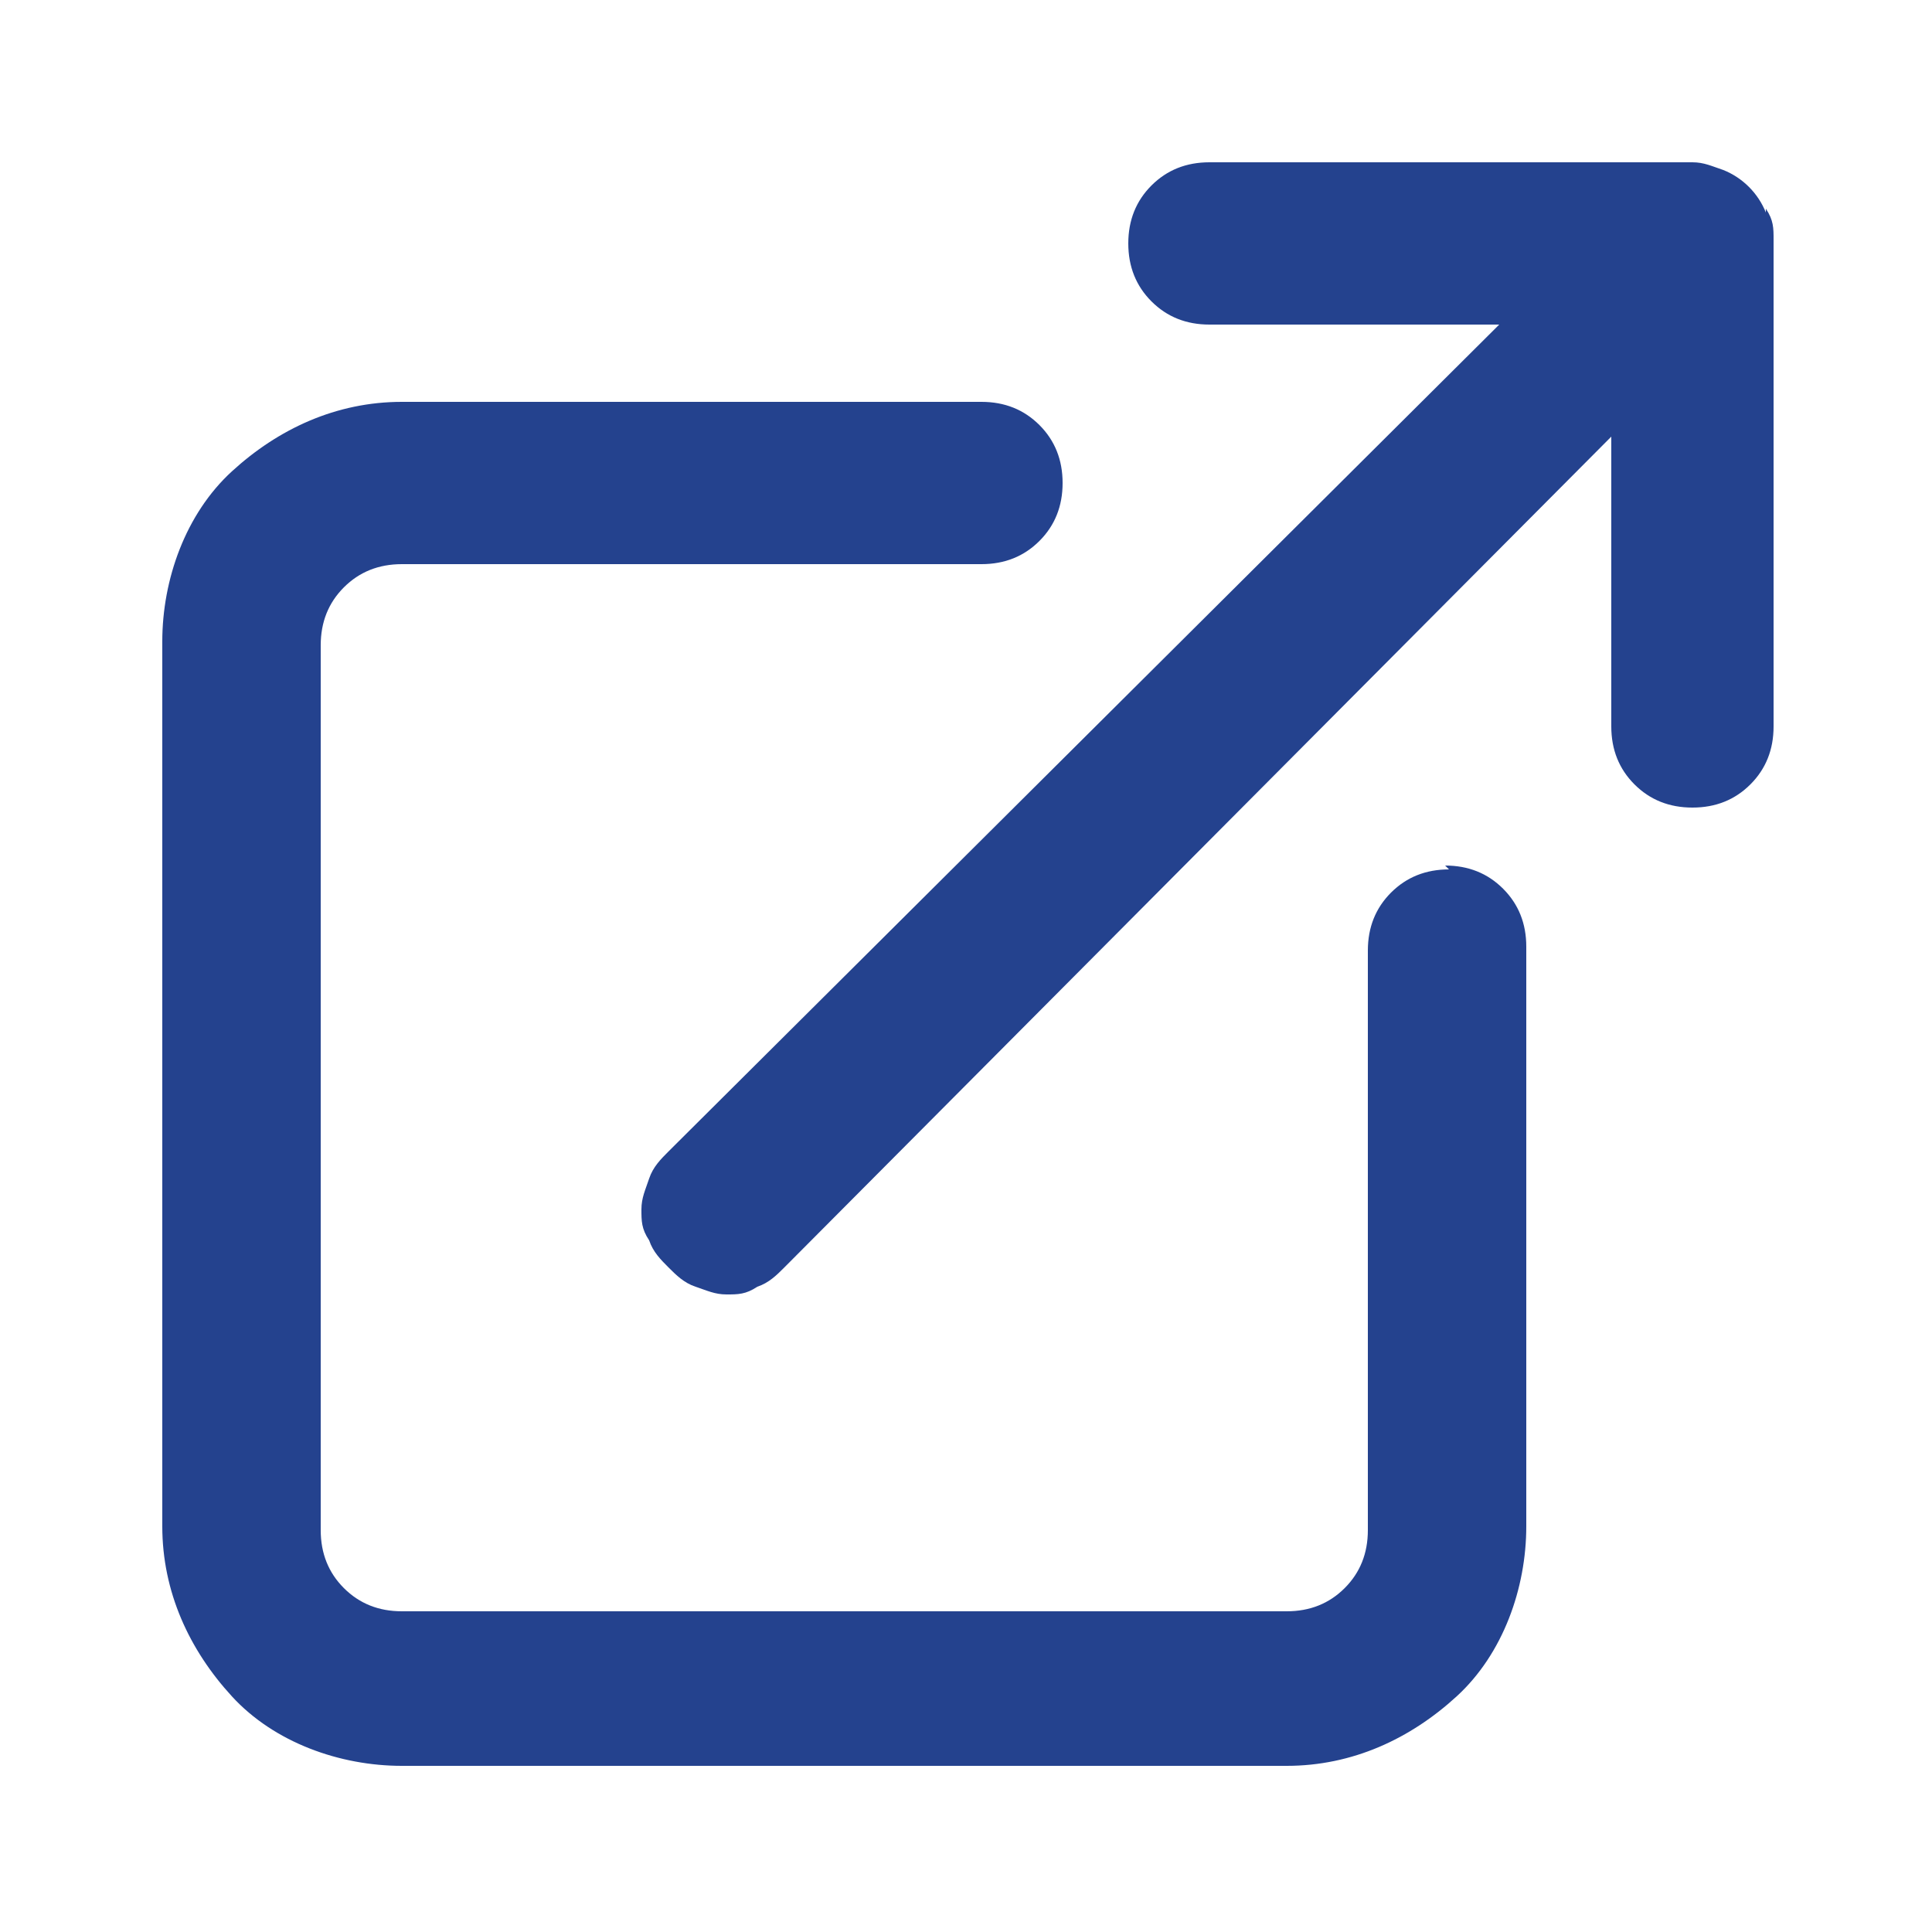 <?xml version="1.0" encoding="UTF-8"?>
<svg id="Layer_1" xmlns="http://www.w3.org/2000/svg" version="1.1" viewBox="0 0 50 50">
  <!-- Generator: Adobe Illustrator 29.4.0, SVG Export Plug-In . SVG Version: 2.1.0 Build 152)  -->
  <defs>
    <style>
      .st0 {
        fill: #24428e;
      }
    </style>
  </defs>
  <path class="st0" d="M37.5,22.5c-.6,0-1.1.2-1.5.6s-.6.9-.6,1.5v15c0,.6-.2,1.1-.6,1.5s-.9.6-1.5.6H10.4c-.6,0-1.1-.2-1.5-.6s-.6-.9-.6-1.5v-22.9c0-.6.2-1.1.6-1.5s.9-.6,1.5-.6h15c.6,0,1.1-.2,1.5-.6s.6-.9.6-1.5-.2-1.1-.6-1.5-.9-.6-1.5-.6h-15c-1.7,0-3.2.7-4.4,1.8s-1.8,2.8-1.8,4.4v22.9c0,1.7.7,3.2,1.8,4.4s2.8,1.8,4.4,1.8h22.9c1.7,0,3.2-.7,4.4-1.8s1.8-2.8,1.8-4.4v-15c0-.6-.2-1.1-.6-1.5s-.9-.6-1.5-.6ZM45.7,5.5c-.2-.5-.6-.9-1.1-1.1-.3-.1-.5-.2-.8-.2h-12.5c-.6,0-1.1.2-1.5.6s-.6.9-.6,1.5.2,1.1.6,1.5c.4.4.9.6,1.5.6h7.5l-21.5,21.4c-.2.2-.4.4-.5.7-.1.3-.2.5-.2.8s0,.5.2.8c.1.3.3.5.5.7.2.2.4.4.7.5.3.1.5.2.8.2s.5,0,.8-.2c.3-.1.5-.3.7-.5l21.4-21.5v7.5c0,.6.2,1.1.6,1.5s.9.6,1.5.6,1.1-.2,1.5-.6.6-.9.6-1.5V6.2c0-.3,0-.5-.2-.8Z"/>
</svg>